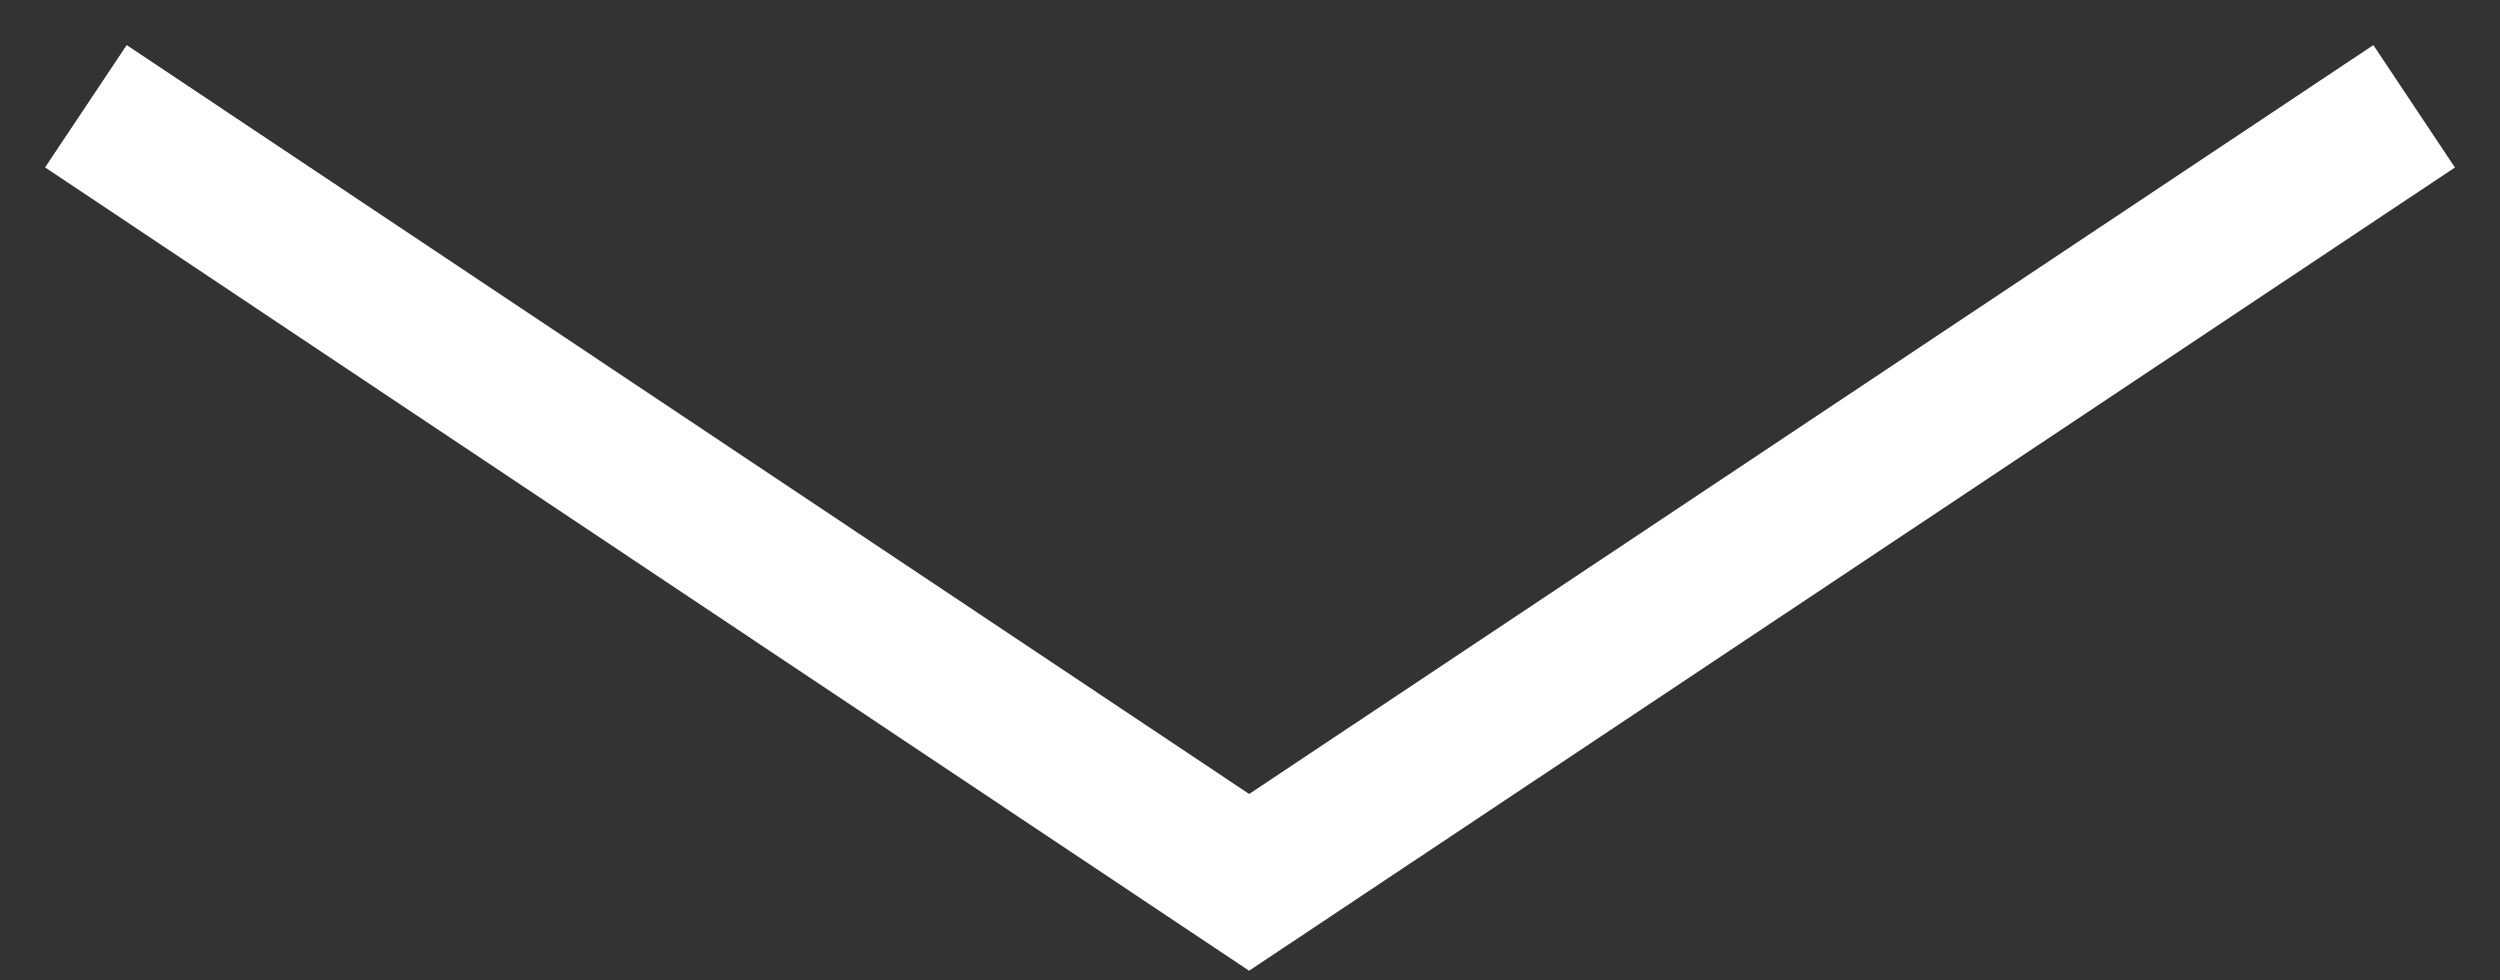 <?xml version="1.0" encoding="UTF-8"?>
<svg width="51px" height="20px" viewBox="0 0 51 20" version="1.1" xmlns="http://www.w3.org/2000/svg" xmlns:xlink="http://www.w3.org/1999/xlink">
    <rect x="0" y="0" width="51" height="20" fill="#333333" stroke="none"/>
    <!-- Generator: Sketch 51.1 (57501) - http://www.bohemiancoding.com/sketch -->
    <title>Path 2</title>
    <desc>Created with Sketch.</desc>
    <defs></defs>
    <g id="Design" stroke="none" stroke-width="1" fill="none" fill-rule="evenodd" stroke-linecap="square">
        <g id="Home@320" transform="translate(-142, -519)" stroke="#FFFFFF" stroke-width="3">
            <polyline id="Path-2" points="145 522 167.482 537 190 522"></polyline>
        </g>
    </g>
</svg>